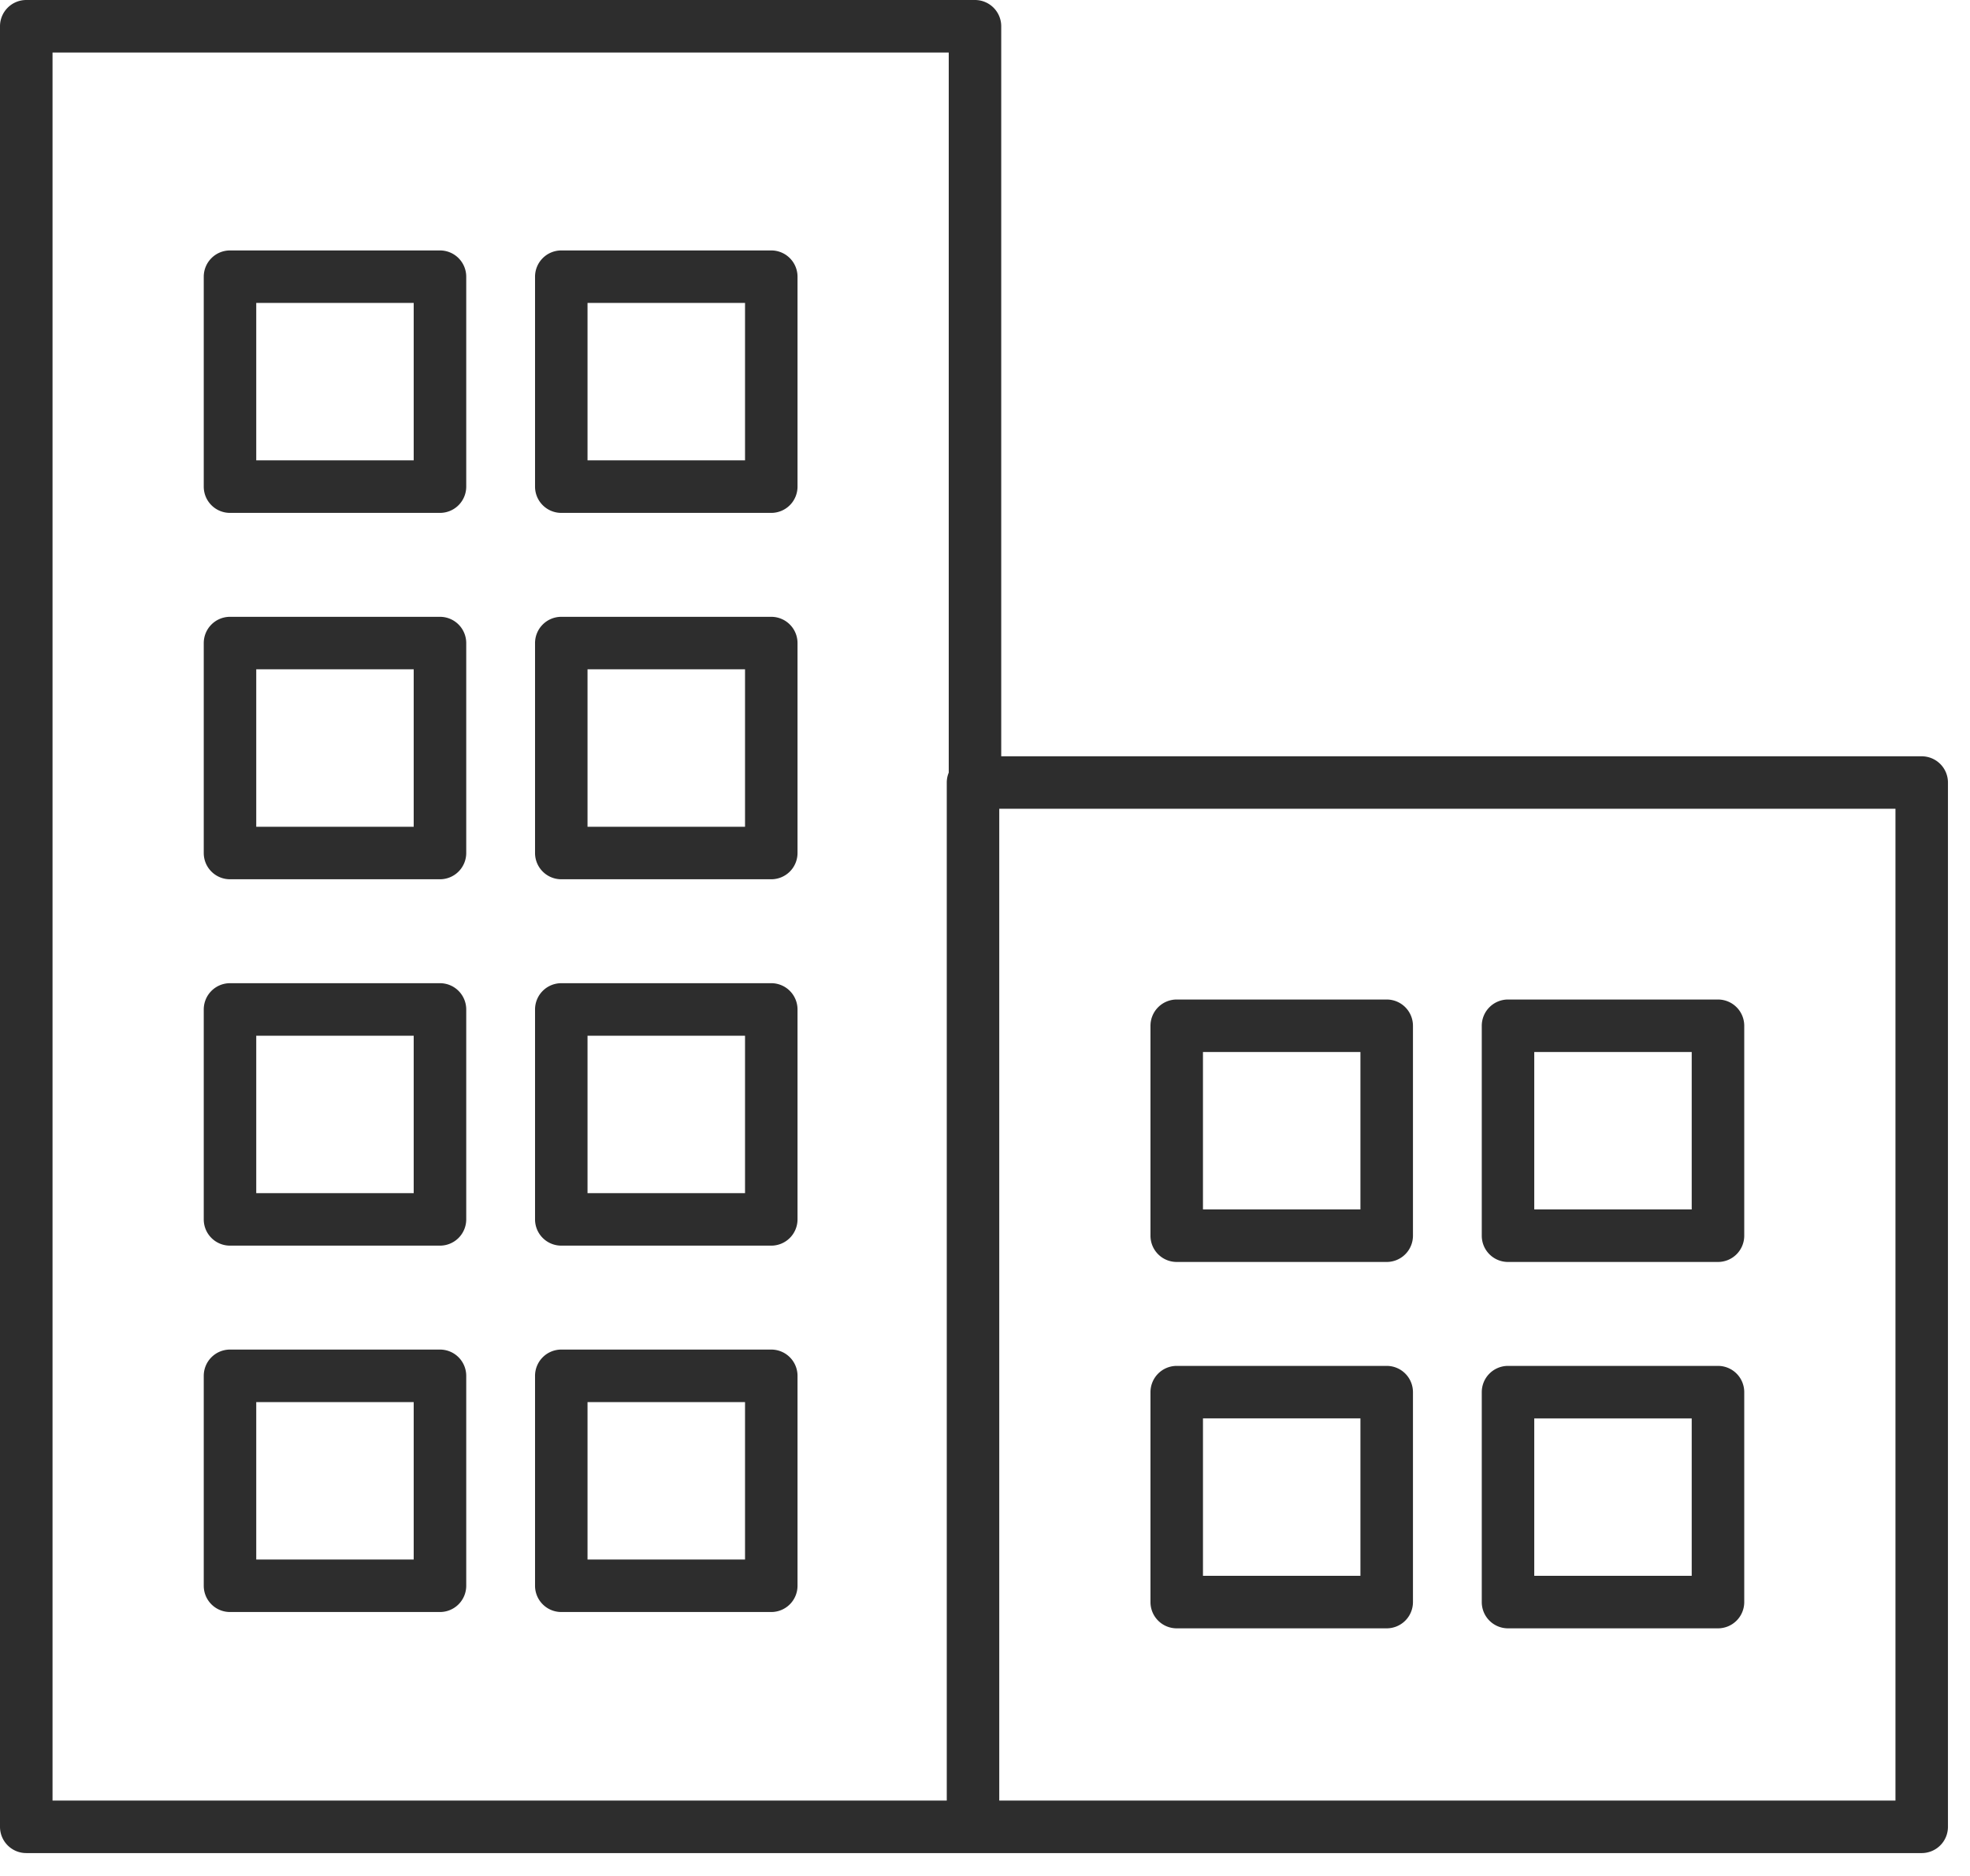 <svg xmlns="http://www.w3.org/2000/svg" width="42" height="40" viewBox="0 0 42 40">
    <g fill="#2D2D2D" fill-rule="nonzero">
        <path d="M40.97 16.126H21.346V.56a.56.56 0 0 0-.56-.56H.562A.56.56 0 0 0 0 .56v38.392c0 .309.25.56.56.56H40.97a.56.56 0 0 0 .56-.56V16.686a.56.56 0 0 0-.56-.56zm-20.743.348a.553.553 0 0 0-.042.212v21.706H1.12V1.12h19.107v15.355zm1.077 21.918V17.245h19.107v21.147H21.304z"/>
        <path d="M4.904 10.936H9.38a.56.56 0 0 0 .56-.56V5.9a.56.56 0 0 0-.56-.56H4.904a.56.56 0 0 0-.56.56v4.476c0 .31.25.56.56.56zm.56-4.477H8.82v3.357H5.463V6.46zM11.967 10.936h4.476a.56.56 0 0 0 .56-.56V5.9a.56.56 0 0 0-.56-.56h-4.476a.56.56 0 0 0-.56.56v4.476c0 .31.251.56.56.56zm.56-4.477h3.357v3.357h-3.358V6.46zM4.904 18.748H9.38a.56.56 0 0 0 .56-.56v-4.476a.56.56 0 0 0-.56-.56H4.904a.56.56 0 0 0-.56.56v4.476c0 .31.25.56.56.56zm.56-4.477H8.82v3.358H5.463V14.27zM11.967 18.748h4.476a.56.56 0 0 0 .56-.56v-4.476a.56.56 0 0 0-.56-.56h-4.476a.56.56 0 0 0-.56.56v4.476c0 .31.251.56.56.56zm.56-4.477h3.357v3.358h-3.358V14.27zM25.088 26.908h4.476a.56.56 0 0 0 .56-.56v-4.476a.56.56 0 0 0-.56-.56h-4.476a.56.56 0 0 0-.56.56v4.476c0 .31.25.56.56.56zm3.916-4.477v3.357h-3.357v-3.357h3.357zM32.151 26.908h4.476a.56.56 0 0 0 .56-.56v-4.476a.56.56 0 0 0-.56-.56h-4.476a.56.56 0 0 0-.56.56v4.476c0 .31.25.56.56.56zm.56-4.477h3.356v3.357H32.71v-3.357zM25.088 34.72h4.476a.56.56 0 0 0 .56-.56v-4.476a.56.56 0 0 0-.56-.56h-4.476a.56.56 0 0 0-.56.56v4.476c0 .31.25.56.56.56zm3.916-4.476V33.6h-3.357v-3.357h3.357zM32.151 34.72h4.476a.56.56 0 0 0 .56-.56v-4.476a.56.56 0 0 0-.56-.56h-4.476a.56.56 0 0 0-.56.56v4.476c0 .31.25.56.56.56zm.56-4.476h3.356V33.6H32.71v-3.357zM4.904 26.56H9.38a.56.56 0 0 0 .56-.56v-4.476a.56.56 0 0 0-.56-.56H4.904a.56.56 0 0 0-.56.56V26c0 .31.25.56.56.56zm.56-4.476H8.82v3.357H5.463v-3.357zM11.967 26.56h4.476a.56.56 0 0 0 .56-.56v-4.476a.56.56 0 0 0-.56-.56h-4.476a.56.56 0 0 0-.56.56V26c0 .31.251.56.56.56zm.56-4.476h3.357v3.357h-3.358v-3.357zM4.904 34.372H9.38a.56.56 0 0 0 .56-.56v-4.476a.56.56 0 0 0-.56-.56H4.904a.56.56 0 0 0-.56.56v4.476c0 .31.25.56.56.56zm.56-4.476H8.82v3.357H5.463v-3.357zM11.967 34.372h4.476a.56.56 0 0 0 .56-.56v-4.476a.56.56 0 0 0-.56-.56h-4.476a.56.56 0 0 0-.56.56v4.476c0 .31.251.56.56.56zm.56-4.476h3.357v3.357h-3.358v-3.357z"/>
    </g>
</svg>

